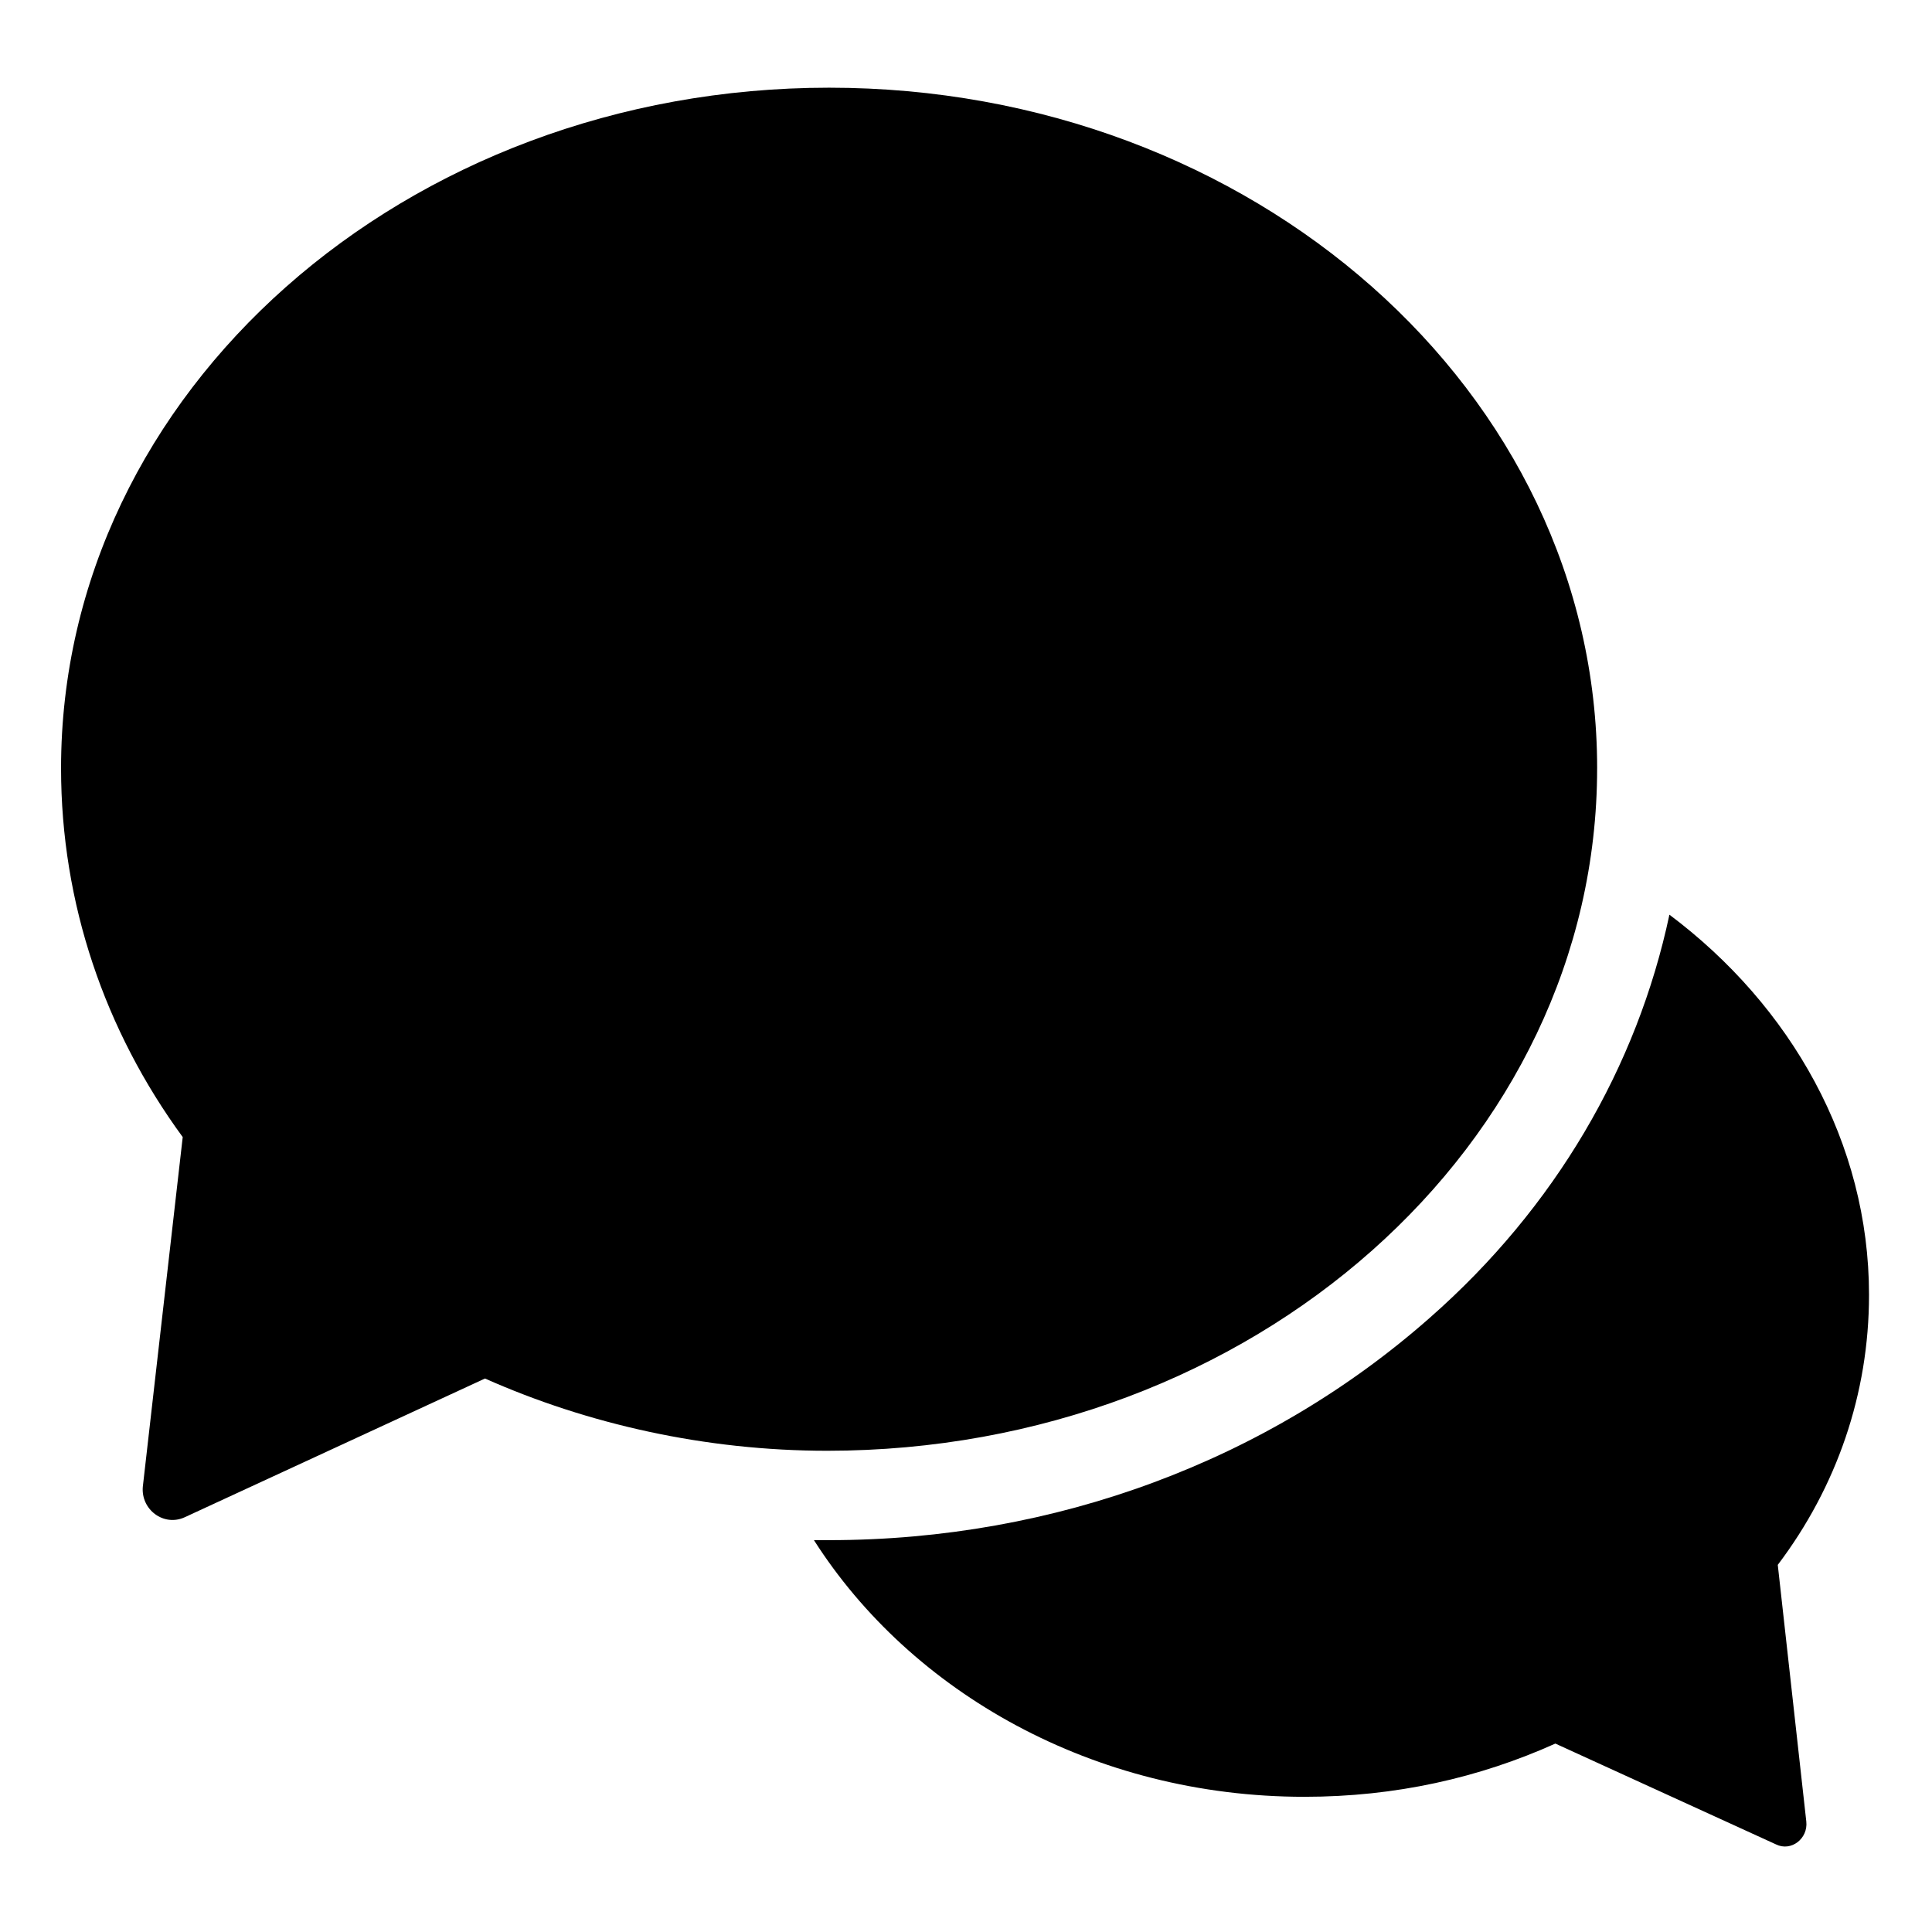 <?xml version="1.0" encoding="UTF-8"?>
<!-- Uploaded to: ICON Repo, www.svgrepo.com, Generator: ICON Repo Mixer Tools -->
<svg fill="#000000" width="800px" height="800px" version="1.1" viewBox="144 144 512 512" xmlns="http://www.w3.org/2000/svg">
 <g>
  <path d="m639.31 487.16c0-40.305-20.656-76.578-52.898-100.76-8.566 40.305-30.23 77.586-63.48 106.81-42.824 37.785-99.25 58.945-159.2 58.945h-4.031c25.695 40.305 74.059 68.016 129.98 68.016 24.184 0 46.352-5.039 66.504-14.105l58.441 26.703c4.031 2.016 8.566-1.512 8.062-6.047l-7.559-68.016c15.613-20.656 24.18-45.344 24.18-71.543z"/>
  <path d="m567.26 347.6c0-99.754-91.191-180.36-203.54-180.36s-203.54 80.609-203.54 180.36c0 35.77 11.586 69.527 32.242 97.738l-10.578 92.699c-0.504 6.047 5.543 10.578 11.082 8.062l79.602-36.777c27.207 12.09 58.441 19.145 90.688 19.145 112.86 0 204.04-81.113 204.04-180.87z"/>
 </g>
</svg>